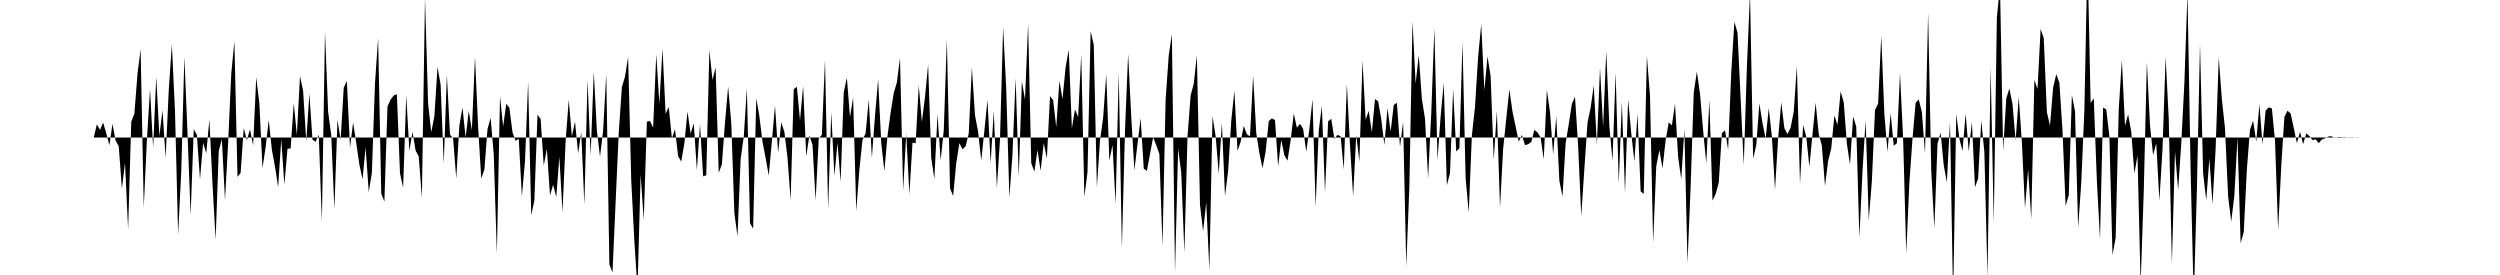 <svg viewBox="0 0 200 22" >
<polyline points="0,11 0.25,11 0.50,11 0.75,11 1,11 1.25,11 1.50,11 1.75,11 2,11 2.25,11 2.50,11 2.75,11 3,11 3.25,11 3.50,11 3.75,11 4,11 4.25,11 4.50,11 4.75,11 5,11 5.25,11 5.50,11 5.75,11 6,11 6.25,11 6.50,11 6.75,11 7,11 7.25,11 7.50,11 7.75,9.95 8,10.39 8.25,9.81 8.50,10.66 8.75,11.62 9,9.91 9.25,11.25 9.50,11.70 9.75,15.09 10,13.05 10.25,18.35 10.50,9.74 10.75,9.10 11,5.89 11.25,3.94 11.50,16.60 11.75,11.22 12,7.13 12.25,11.81 12.50,6.15 12.75,10.88 13,8.82 13.25,12.64 13.50,7.22 13.75,3.56 14,8.91 14.25,18.75 14.50,13.73 14.75,4.55 15,10.64 15.25,17.22 15.50,10.34 15.75,10.79 16,14.35 16.25,11.41 16.50,12.26 16.75,9.56 17,14.71 17.25,19.19 17.50,12.07 17.75,11.14 18,16.01 18.25,11.46 18.50,5.91 18.75,3.29 19,14.15 19.25,13.83 19.50,10.24 19.75,11.22 20,10.34 20.25,11.63 20.50,6.18 20.75,8.29 21,13.45 21.25,11.77 21.50,9.60 21.75,11.99 22,13.33 22.25,14.96 22.50,11.16 22.75,14.77 23,11.90 23.25,11.88 23.50,8.26 23.75,10.80 24,6.09 24.25,7.28 24.50,11.31 24.75,7.51 25,11.18 25.25,11.34 25.50,10.77 25.75,17.73 26,2.53 26.25,8.95 26.50,10.82 26.75,16.73 27,9.59 27.25,11.17 27.50,7.01 27.75,6.48 28,11.81 28.25,9.80 28.50,11.45 28.75,13.16 29,14.33 29.25,11.80 29.50,15.36 29.75,13.83 30,6.65 30.25,3.04 30.50,15.48 30.75,16.13 31,8.51 31.25,7.96 31.50,7.64 31.75,7.54 32,13.87 32.25,15 32.50,7.62 32.75,12.08 33,10.54 33.25,12.05 33.50,12.52 33.75,15.83 34,-0.16 34.25,8.31 34.50,10.58 34.75,9.30 35,5.36 35.25,6.78 35.50,13.09 35.75,6 36,10.76 36.25,11.08 36.50,14.28 36.75,10.03 37,8.60 37.25,11 37.50,8.87 37.75,10.41 38,4.54 38.25,10.17 38.50,14.29 38.75,13.57 39,10.33 39.25,9.42 39.50,12.37 39.75,20.29 40,7.69 40.25,10.12 40.50,8.31 40.75,8.62 41,10.58 41.25,11.27 41.50,11.10 41.75,15.71 42,12.89 42.25,6.53 42.50,17.22 42.75,16.03 43,9.17 43.25,9.53 43.50,13.25 43.75,11.92 44,15.64 44.25,14.78 44.50,15.76 44.75,12.55 45,16.98 45.25,11.28 45.50,7.98 45.75,10.91 46,9.73 46.25,12.27 46.50,10.59 46.75,16.37 47,6.41 47.25,12.46 47.50,5.73 47.75,10.45 48,12.54 48.25,10.45 48.50,5.92 48.75,21.14 49,21.80 49.25,16.15 49.50,10.61 49.75,6.98 50,6.13 50.25,4.56 50.50,14.46 50.75,19.32 51,23.15 51.25,13.97 51.50,17.58 51.75,9.73 52,9.68 52.25,10.21 52.50,4.35 52.75,8.30 53,3.89 53.25,9.10 53.50,8.55 53.75,11.06 54,10.35 54.25,12.51 54.50,12.92 54.75,11.46 55,8.92 55.25,10.69 55.50,9.86 55.75,13.61 56,9.95 56.25,14.11 56.50,14.02 56.75,4.01 57,6.39 57.25,5.40 57.50,13.83 57.75,13.14 58,9.80 58.25,6.93 58.50,9.81 58.75,17.06 59,18.91 59.25,12.74 59.50,10.94 59.75,7.06 60,17.85 60.25,18.30 60.50,7.87 60.75,9.30 61,11.34 61.25,12.65 61.50,14.04 61.75,11.29 62,8.45 62.25,12.22 62.50,9.78 62.75,10.55 63,12.62 63.25,16.02 63.50,7.13 63.75,6.94 64,9.63 64.25,6.88 64.50,12.51 64.75,10.83 65,11.59 65.25,16.03 65.50,11.09 65.75,10.78 66,4.80 66.25,16.72 66.50,8.98 66.75,14.06 67,11.44 67.25,14.55 67.50,7.38 67.75,6.22 68,9.37 68.25,7.80 68.50,16.88 68.75,13.57 69,11.19 69.25,10.67 69.50,7.97 69.75,12.61 70,9.26 70.25,6.35 70.50,11.44 70.75,13.68 71,10.87 71.25,9 71.50,7.44 71.75,6.60 72,4.64 72.25,15.22 72.50,10.70 72.75,15.53 73,11.42 73.25,11.46 73.50,6.83 73.75,9.75 74,7.76 74.25,5.17 74.50,12.65 74.75,14.31 75,9.13 75.25,12.84 75.50,10.45 75.75,3.13 76,15.05 76.25,15.68 76.50,13.05 76.75,11.45 77,11.94 77.25,11.70 77.50,10.68 77.75,5.41 78,9.22 78.25,10.55 78.50,12.85 78.75,10.45 79,7.99 79.25,13.07 79.50,8.88 79.75,15.03 80,11.14 80.25,2.16 80.50,7.14 80.75,15.82 81,12.30 81.25,6.25 81.50,14.14 81.75,6.50 82,7.97 82.25,1.88 82.50,13.06 82.75,13.73 83,12 83.25,13.66 83.50,11.44 83.75,12.68 84,7.69 84.25,8.01 84.50,10.17 84.75,6.47 85,7.93 85.25,5.36 85.50,3.99 85.75,10.26 86,8.75 86.25,9.37 86.50,4.37 86.75,15.75 87,13.78 87.25,2.50 87.50,3.58 87.75,14.97 88,11.24 88.25,9.44 88.50,5.93 88.75,12.85 89,11.59 89.25,16.33 89.50,5.79 89.75,19.85 90,10.43 90.25,4.32 90.50,9.34 90.75,13.63 91,11.51 91.25,9.45 91.50,13.49 91.75,13.67 92,12.33 92.25,10.98 92.50,11.62 92.75,12.32 93,19.69 93.25,7.95 93.50,4.42 93.75,2.74 94,21.79 94.25,11.89 94.50,13.80 94.75,20.19 95,10.94 95.25,7.64 95.50,6.69 95.75,4.43 96,16.40 96.25,18.50 96.50,16.20 96.75,21.62 97,9.30 97.25,10.88 97.50,13.90 97.75,9.84 98,15.68 98.25,13.70 98.50,9.67 98.75,7.26 99,12.07 99.25,11.35 99.50,10.07 99.75,10.74 100,10.91 100.25,6.05 100.50,10.64 100.75,12.25 101,13.45 101.25,12.14 101.50,9.69 101.75,9.47 102,9.60 102.25,13.30 102.50,11.20 102.75,12.42 103,12.85 103.25,11.23 103.50,9.08 103.75,10.21 104,9.91 104.25,10.31 104.50,12.13 104.75,10.32 105,7.93 105.25,16.54 105.50,10.44 105.75,8.48 106,15.41 106.25,9.70 106.50,9.51 106.75,11.11 107,10.79 107.25,10.90 107.50,13.56 107.75,6.74 108,11.62 108.25,15.70 108.50,10.80 108.75,12.93 109,4.84 109.25,9.57 109.50,8.87 109.75,10.58 110,7.92 110.25,8.10 110.50,9.53 110.75,11.60 111,8.65 111.25,10.53 111.50,8.40 111.75,8.22 112,11.75 112.25,9.75 112.50,21.32 112.75,14.90 113,1.68 113.25,6.68 113.50,4.41 113.75,7.91 114,9.49 114.25,14.27 114.50,9.06 114.75,2.26 115,12.80 115.25,9.31 115.50,6.63 115.75,14.82 116,13.85 116.25,7.13 116.50,12.12 116.75,11.86 117,3.37 117.25,14.27 117.50,17.01 117.75,10.83 118,8.55 118.25,4.55 118.50,1.93 118.75,7.22 119,4.50 119.25,6.09 119.50,12.79 119.75,8.88 120,16.61 120.25,11.92 120.50,9.50 120.75,7.15 121,8.94 121.25,10.12 121.50,11.33 121.75,10.80 122,11.61 122.25,11.54 122.50,11.36 122.75,10.40 123,10.59 123.25,11 123.50,12.75 123.75,7.20 124,8.96 124.25,12.36 124.50,9.31 124.75,14.47 125,15.71 125.25,11.46 125.50,9.94 125.75,8.31 126,7.74 126.25,11.67 126.50,17.28 126.75,13.49 127,9.82 127.25,8.63 127.50,6.83 127.75,11.58 128,5.43 128.25,10.13 128.50,4.07 128.75,10.10 129,12.85 129.25,5.80 129.50,14.69 129.75,8.16 130,15.43 130.25,7.95 130.50,10.66 130.75,12.91 131,9.10 131.25,15.30 131.50,15.52 131.75,4.48 132,7.65 132.25,19.42 132.50,13.30 132.75,12.01 133,13.46 133.25,11.22 133.50,9.79 133.75,10.03 134,8.31 134.25,12.56 134.50,14.34 134.75,10.34 135,21.05 135.25,14.95 135.50,7.40 135.75,5.73 136,7.49 136.25,10.44 136.50,13.07 136.75,8 137,16.05 137.25,15.52 137.50,14.62 137.75,10.65 138,10.42 138.25,11.98 138.50,5.81 138.75,1.75 139,2.60 139.25,7.87 139.50,13.22 139.75,5.43 140,-0.56 140.25,12.68 140.50,11.62 140.75,8.28 141,9.84 141.25,11.09 141.50,8.65 141.75,10.92 142,15.18 142.25,11.06 142.50,8.18 142.75,10.26 143,10.73 143.25,10.21 143.50,8.93 143.75,5.29 144,14.71 144.25,10 144.50,10.93 144.75,13.34 145,10.74 145.25,8.22 145.50,10.72 145.75,11.66 146,14.88 146.25,12.89 146.50,11.87 146.75,9.24 147,9.99 147.25,7.31 147.50,8.19 147.75,11.49 148,13.17 148.25,9.31 148.50,10.13 148.75,19.02 149,13.69 149.25,9.62 149.50,17.61 149.75,14.49 150,8.80 150.25,8.28 150.50,2.86 150.75,9.14 151,12.15 151.25,9.05 151.50,11.66 151.75,11.46 152,5.86 152.25,11.09 152.50,20.26 152.75,14.62 153,11.10 153.25,8.22 153.50,7.95 153.75,8.96 154,12.27 154.25,1 154.50,13.64 154.75,18.25 155,11.50 155.25,10.62 155.50,13.23 155.75,14.58 156,9.75 156.25,23.99 156.50,9.11 156.75,11.09 157,12.08 157.25,9.09 157.50,12.12 157.75,9.76 158,14.98 158.25,14.28 158.50,9.64 158.75,12.17 159,22.16 159.25,5.35 159.50,17.80 159.75,1.40 160,-1.13 160.25,12.07 160.50,7.88 160.75,7.08 161,8.33 161.25,11.23 161.50,7.77 161.75,11.39 162,16.65 162.25,13.55 162.50,17.52 162.75,6.39 163,7.12 163.25,2.32 163.50,3.05 163.75,8.97 164,10.05 164.25,7.01 164.50,5.93 164.75,6.61 165,10.44 165.25,16.47 165.50,15.61 165.75,7.61 166,8.88 166.25,18.23 166.50,14.62 166.75,8.83 167,-3.67 167.25,8.23 167.50,7.87 167.75,14.47 168,19.14 168.25,8.60 168.50,8.75 168.75,10.90 169,20.40 169.25,19.04 169.50,8.73 169.75,4.79 170,10.07 170.25,9.15 170.50,10.55 170.75,13.87 171,12.46 171.25,22.76 171.50,15.31 171.75,4.96 172,10.03 172.25,12.41 172.50,11.46 172.75,16.06 173,11.94 173.25,4.56 173.50,9.53 173.75,21.10 174,12.09 174.25,15.21 174.50,11.49 174.75,6.64 175,-0.56 175.25,13.66 175.50,24.03 175.75,15.20 176,3.52 176.25,13.88 176.50,16.02 176.75,12.68 177,16.33 177.25,11.90 177.50,4.59 177.75,7.95 178,10.26 178.25,15.73 178.50,17.73 178.75,15.60 179,11.01 179.25,19.46 179.50,18.57 179.75,13.54 180,10.37 180.25,9.66 180.50,11.34 180.75,8.33 181,11.55 181.25,8.84 181.50,8.59 181.75,8.67 182,11.25 182.25,18.39 182.50,13.27 182.75,9.36 183,8.86 183.25,9.08 183.50,10.23 183.75,11.45 184,10.55 184.25,11.54 184.50,10.67 184.75,10.88 185,11.21 185.25,11.14 185.50,11.45 185.75,11.16 186,11.07 186.25,10.93 186.50,10.89 186.75,11.04 187,10.97 187.25,10.96 187.50,11.04 187.75,11.01 188,11.02 188.25,11.02 188.50,10.99 188.75,11 189,11 189.25,11 189.50,11 189.75,11 190,11 190.25,11 190.50,11 190.75,11 191,11 191.25,11 191.50,11 191.75,11 192,11 192.25,11 192.50,11 192.75,11 193,11 193.25,11 193.50,11 193.75,11 194,11 194.25,11 194.50,11 194.75,11 195,11 195.25,11 195.50,11 195.75,11 196,11 196.25,11 196.50,11 196.75,11 197,11 197.25,11 197.50,11 197.75,11 198,11 198.25,11 198.50,11 198.75,11 199,11 199.25,11 199.50,11 199.75,11 " />
</svg>
